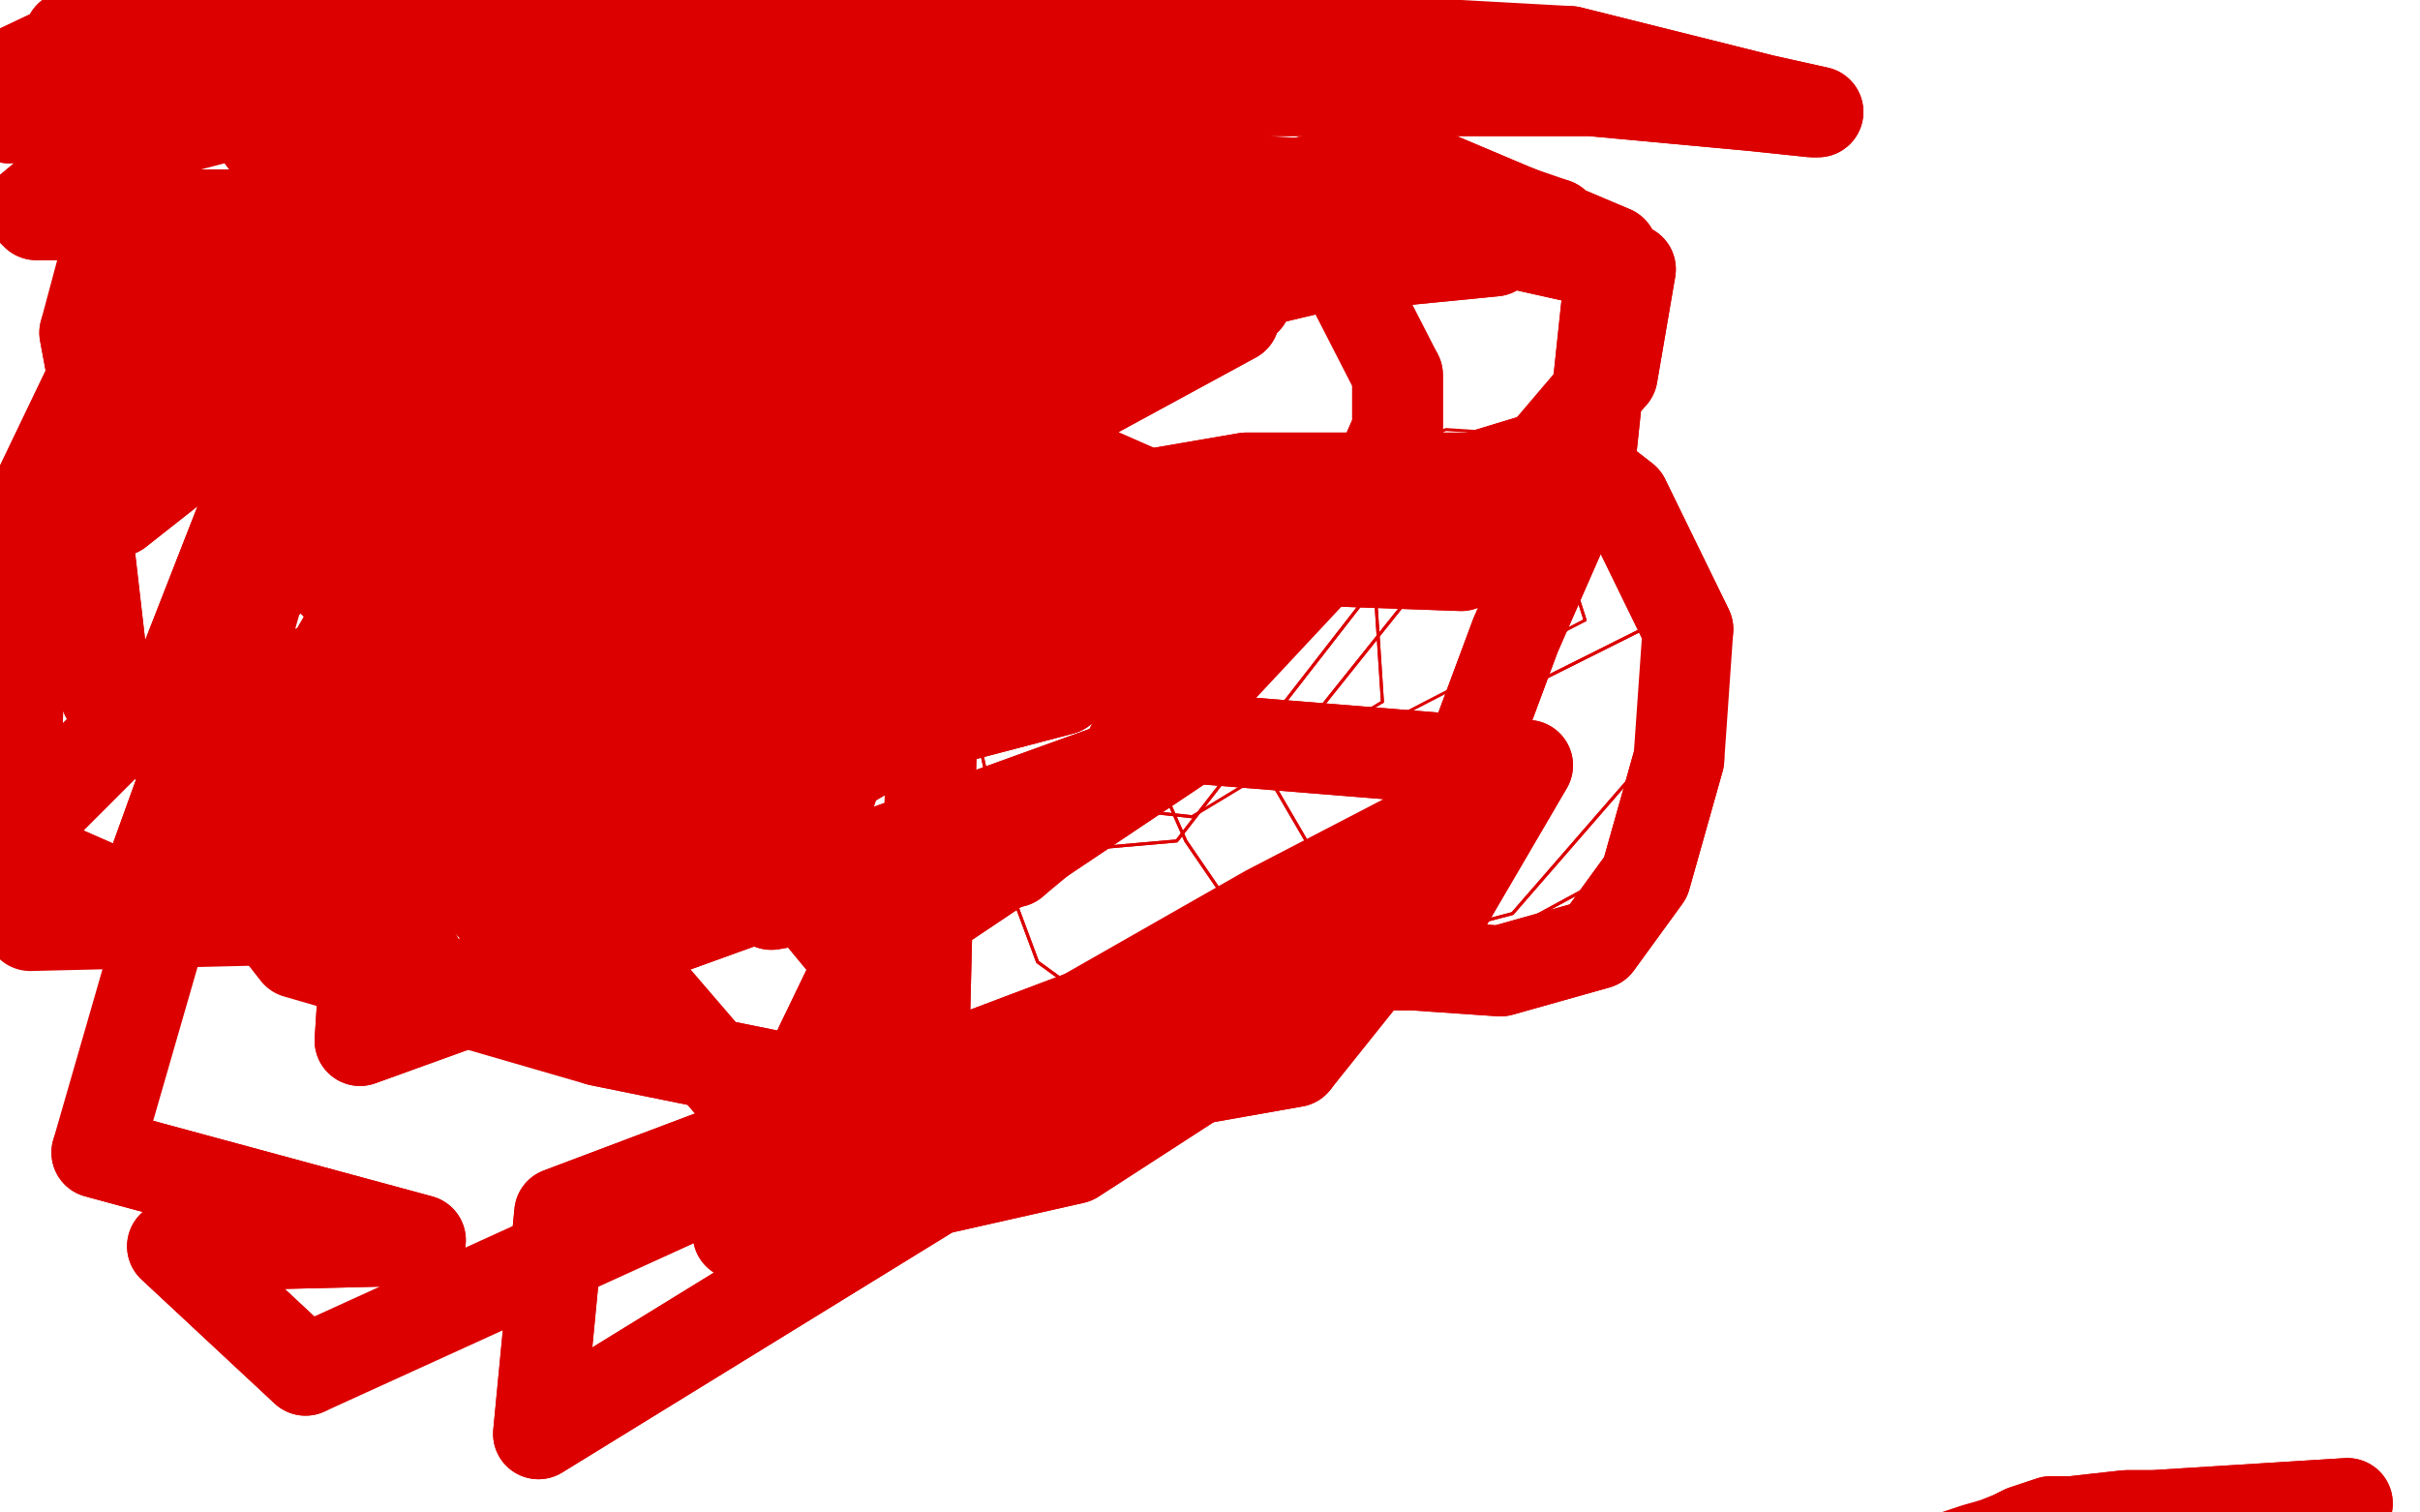 <?xml version="1.0" standalone="no"?>
<!DOCTYPE svg PUBLIC "-//W3C//DTD SVG 1.1//EN"
"http://www.w3.org/Graphics/SVG/1.1/DTD/svg11.dtd">

<svg width="800" height="500" version="1.1" xmlns="http://www.w3.org/2000/svg" xmlns:xlink="http://www.w3.org/1999/xlink" style="stroke-antialiasing: false"><desc>This SVG has been created on https://colorillo.com/</desc><rect x='0' y='0' width='800' height='500' style='fill: rgb(255,255,255); stroke-width:0' /><polyline points="262,126 308,221" style="fill: none; stroke: #dc0000; stroke-width: 1; stroke-linejoin: round; stroke-linecap: round; stroke-antialiasing: false; stroke-antialias: 0; opacity: 1.0"/>
<polyline points="348,183 362,191 362,191 373,226 373,226 381,253 381,253 392,278 392,278 405,297 405,297 424,305 424,305 443,310 443,310" style="fill: none; stroke: #dc0000; stroke-width: 1; stroke-linejoin: round; stroke-linecap: round; stroke-antialiasing: false; stroke-antialias: 0; opacity: 1.0"/>
<polyline points="481,307 500,302 540,256 554,224 557,199 524,145" style="fill: none; stroke: #dc0000; stroke-width: 1; stroke-linejoin: round; stroke-linecap: round; stroke-antialiasing: false; stroke-antialias: 0; opacity: 1.0"/>
<polyline points="321,259 343,318 365,334" style="fill: none; stroke: #dc0000; stroke-width: 1; stroke-linejoin: round; stroke-linecap: round; stroke-antialiasing: false; stroke-antialias: 0; opacity: 1.0"/>
<polyline points="421,164 389,186" style="fill: none; stroke: #dc0000; stroke-width: 1; stroke-linejoin: round; stroke-linecap: round; stroke-antialiasing: false; stroke-antialias: 0; opacity: 1.0"/>
<polyline points="316,221 264,224 218,218 205,205 194,191 194,172 194,151 218,123" style="fill: none; stroke: #dc0000; stroke-width: 1; stroke-linejoin: round; stroke-linecap: round; stroke-antialiasing: false; stroke-antialias: 0; opacity: 1.0"/>
<polyline points="557,224 557,237 535,288 489,313 454,316 419,256 475,186 516,180 524,205" style="fill: none; stroke: #dc0000; stroke-width: 1; stroke-linejoin: round; stroke-linecap: round; stroke-antialiasing: false; stroke-antialias: 0; opacity: 1.0"/>
<polyline points="389,337 421,310 459,278 486,251 511,224 549,205" style="fill: none; stroke: #dc0000; stroke-width: 1; stroke-linejoin: round; stroke-linecap: round; stroke-antialiasing: false; stroke-antialias: 0; opacity: 1.0"/>
<polyline points="435,251 375,261 354,261 354,253 378,215 432,186 459,188 389,278 332,283 319,224" style="fill: none; stroke: #dc0000; stroke-width: 1; stroke-linejoin: round; stroke-linecap: round; stroke-antialiasing: false; stroke-antialias: 0; opacity: 1.0"/>
<polyline points="389,180 454,186 457,232" style="fill: none; stroke: #dc0000; stroke-width: 1; stroke-linejoin: round; stroke-linecap: round; stroke-antialiasing: false; stroke-antialias: 0; opacity: 1.0"/>
<polyline points="394,270 313,261 302,215" style="fill: none; stroke: #dc0000; stroke-width: 1; stroke-linejoin: round; stroke-linecap: round; stroke-antialiasing: false; stroke-antialias: 0; opacity: 1.0"/>
<polyline points="348,183 362,191 362,191 373,226 373,226 381,253 381,253 392,278 392,278 405,297 405,297 424,305 424,305 443,310 443,310 481,307 500,302 540,256 554,224 557,199 524,145 478,142 421,164 389,186 316,221 264,224 218,218 205,205 194,191 194,172 194,151 218,123 248,115 262,126 308,221 321,259 343,318 365,334 389,337 421,310 459,278 486,251 511,224 549,205 557,224 557,237 535,288 489,313 454,316 419,256 475,186 516,180 524,205 435,251 375,261 354,261 354,253 378,215 432,186 459,188 389,278 332,283 319,224 389,180 454,186 457,232 394,270 313,261 302,215 367,123" style="fill: none; stroke: #dc0000; stroke-width: 1; stroke-linejoin: round; stroke-linecap: round; stroke-antialiasing: false; stroke-antialias: 0; opacity: 1.0"/>
<polyline points="323,114 292,110 292,110 267,112 267,112 228,126 228,126" style="fill: none; stroke: #dc0000; stroke-width: 30; stroke-linejoin: round; stroke-linecap: round; stroke-antialiasing: false; stroke-antialias: 0; opacity: 1.0"/>
<polyline points="198,269 255,299 335,285" style="fill: none; stroke: #dc0000; stroke-width: 30; stroke-linejoin: round; stroke-linecap: round; stroke-antialiasing: false; stroke-antialias: 0; opacity: 1.0"/>
<polyline points="371,255 401,224" style="fill: none; stroke: #dc0000; stroke-width: 30; stroke-linejoin: round; stroke-linecap: round; stroke-antialiasing: false; stroke-antialias: 0; opacity: 1.0"/>
<polyline points="444,178 451,167 462,142 462,124" style="fill: none; stroke: #dc0000; stroke-width: 30; stroke-linejoin: round; stroke-linecap: round; stroke-antialiasing: false; stroke-antialias: 0; opacity: 1.0"/>
<polyline points="442,85 360,55 230,46 123,112 85,167 69,240" style="fill: none; stroke: #dc0000; stroke-width: 30; stroke-linejoin: round; stroke-linecap: round; stroke-antialiasing: false; stroke-antialias: 0; opacity: 1.0"/>
<polyline points="198,344 267,358" style="fill: none; stroke: #dc0000; stroke-width: 30; stroke-linejoin: round; stroke-linecap: round; stroke-antialiasing: false; stroke-antialias: 0; opacity: 1.0"/>
<polyline points="348,353 355,353" style="fill: none; stroke: #dc0000; stroke-width: 30; stroke-linejoin: round; stroke-linecap: round; stroke-antialiasing: false; stroke-antialias: 0; opacity: 1.0"/>
<polyline points="449,319 467,319 496,321 528,312 544,290 555,251" style="fill: none; stroke: #dc0000; stroke-width: 30; stroke-linejoin: round; stroke-linecap: round; stroke-antialiasing: false; stroke-antialias: 0; opacity: 1.0"/>
<polyline points="558,208 537,165 528,158 519,169 501,210 485,253 464,306" style="fill: none; stroke: #dc0000; stroke-width: 30; stroke-linejoin: round; stroke-linecap: round; stroke-antialiasing: false; stroke-antialias: 0; opacity: 1.0"/>
<polyline points="428,351 326,369" style="fill: none; stroke: #dc0000; stroke-width: 30; stroke-linejoin: round; stroke-linecap: round; stroke-antialiasing: false; stroke-antialias: 0; opacity: 1.0"/>
<polyline points="348,169 412,158 455,158 487,158 510,151" style="fill: none; stroke: #dc0000; stroke-width: 30; stroke-linejoin: round; stroke-linecap: round; stroke-antialiasing: false; stroke-antialias: 0; opacity: 1.0"/>
<polyline points="533,124 539,89 458,71 367,112" style="fill: none; stroke: #dc0000; stroke-width: 30; stroke-linejoin: round; stroke-linecap: round; stroke-antialiasing: false; stroke-antialias: 0; opacity: 1.0"/>
<polyline points="321,169 308,242 305,365 264,385" style="fill: none; stroke: #dc0000; stroke-width: 30; stroke-linejoin: round; stroke-linecap: round; stroke-antialiasing: false; stroke-antialias: 0; opacity: 1.0"/>
<polyline points="323,114 292,110 292,110 267,112 267,112 228,126 228,126 189,171 189,171 185,212 185,212 198,269 255,299 335,285 371,255 401,224 444,178 451,167 462,142 462,124 442,85 360,55 230,46 123,112 85,167 69,240 76,287 98,315 198,344 267,358 330,360 348,353 355,353 401,337 428,324 449,319 467,319 496,321 528,312 544,290 555,251 558,208 537,165 528,158 519,169 501,210 485,253 464,306 428,351 326,369 264,294 289,219 348,169 412,158 455,158 487,158 510,151 533,124 539,89 458,71 367,112 321,169 308,242 305,365 264,385 135,235 232,162 373,167 428,185 483,187 526,149 533,83 462,53 385,71 326,121 282,187 230,283 173,299 162,299" style="fill: none; stroke: #dc0000; stroke-width: 30; stroke-linejoin: round; stroke-linecap: round; stroke-antialiasing: false; stroke-antialias: 0; opacity: 1.0"/>
<polyline points="373,167 428,185 483,187 526,149 533,83 462,53 385,71 326,121 282,187" style="fill: none; stroke: #dc0000; stroke-width: 30; stroke-linejoin: round; stroke-linecap: round; stroke-antialiasing: false; stroke-antialias: 0; opacity: 1.0"/>
<polyline points="360,126 398,105 398,105 408,105 408,105 362,130 362,130 273,167 273,167 180,205 180,205" style="fill: none; stroke: #dc0000; stroke-width: 30; stroke-linejoin: round; stroke-linecap: round; stroke-antialiasing: false; stroke-antialias: 0; opacity: 1.0"/>
<polyline points="419,185 446,178 328,194 217,183 333,124 403,99 412,99 273,135 178,158" style="fill: none; stroke: #dc0000; stroke-width: 30; stroke-linejoin: round; stroke-linecap: round; stroke-antialiasing: false; stroke-antialias: 0; opacity: 1.0"/>
<polyline points="239,135 433,89 494,83 471,83 371,83 260,89 187,103" style="fill: none; stroke: #dc0000; stroke-width: 30; stroke-linejoin: round; stroke-linecap: round; stroke-antialiasing: false; stroke-antialias: 0; opacity: 1.0"/>
<polyline points="123,124 112,133 235,96 373,76 460,76 494,76 510,76 501,76 353,78 246,83 164,89 78,110" style="fill: none; stroke: #dc0000; stroke-width: 30; stroke-linejoin: round; stroke-linecap: round; stroke-antialiasing: false; stroke-antialias: 0; opacity: 1.0"/>
<polyline points="35,126 112,103 230,80 376,74 426,74 485,74 512,74 514,74" style="fill: none; stroke: #dc0000; stroke-width: 30; stroke-linejoin: round; stroke-linecap: round; stroke-antialiasing: false; stroke-antialias: 0; opacity: 1.0"/>
<circle cx="171.5" cy="49.5" r="15" style="fill: #dc0000; stroke-antialiasing: false; stroke-antialias: 0; opacity: 1.0"/>
<polyline points="333,30 526,30 580,35 599,37 601,37 583,33 519,17" style="fill: none; stroke: #dc0000; stroke-width: 30; stroke-linejoin: round; stroke-linecap: round; stroke-antialiasing: false; stroke-antialias: 0; opacity: 1.0"/>
<polyline points="301,5 262,5 196,12 164,19 135,26 107,33 80,37" style="fill: none; stroke: #dc0000; stroke-width: 30; stroke-linejoin: round; stroke-linecap: round; stroke-antialiasing: false; stroke-antialias: 0; opacity: 1.0"/>
<polyline points="53,44 35,53 16,64 10,69 12,71 46,71 103,71" style="fill: none; stroke: #dc0000; stroke-width: 30; stroke-linejoin: round; stroke-linecap: round; stroke-antialiasing: false; stroke-antialias: 0; opacity: 1.0"/>
<polyline points="223,71 251,69 303,64 337,64" style="fill: none; stroke: #dc0000; stroke-width: 30; stroke-linejoin: round; stroke-linecap: round; stroke-antialiasing: false; stroke-antialias: 0; opacity: 1.0"/>
<polyline points="355,64 226,89 148,126 98,180" style="fill: none; stroke: #dc0000; stroke-width: 30; stroke-linejoin: round; stroke-linecap: round; stroke-antialiasing: false; stroke-antialias: 0; opacity: 1.0"/>
<polyline points="187,271 351,228" style="fill: none; stroke: #dc0000; stroke-width: 30; stroke-linejoin: round; stroke-linecap: round; stroke-antialiasing: false; stroke-antialias: 0; opacity: 1.0"/>
<polyline points="126,235 119,344 371,253 405,183 173,224 116,278 146,331" style="fill: none; stroke: #dc0000; stroke-width: 30; stroke-linejoin: round; stroke-linecap: round; stroke-antialiasing: false; stroke-antialias: 0; opacity: 1.0"/>
<polyline points="105,221 80,285 157,290 278,194" style="fill: none; stroke: #dc0000; stroke-width: 30; stroke-linejoin: round; stroke-linecap: round; stroke-antialiasing: false; stroke-antialias: 0; opacity: 1.0"/>
<polyline points="273,133 160,121 73,192" style="fill: none; stroke: #dc0000; stroke-width: 30; stroke-linejoin: round; stroke-linecap: round; stroke-antialiasing: false; stroke-antialias: 0; opacity: 1.0"/>
<polyline points="57,249 194,183 253,105 226,85" style="fill: none; stroke: #dc0000; stroke-width: 30; stroke-linejoin: round; stroke-linecap: round; stroke-antialiasing: false; stroke-antialias: 0; opacity: 1.0"/>
<polyline points="135,174 105,226 192,176 217,151 169,180 126,228 103,274 185,190 273,114" style="fill: none; stroke: #dc0000; stroke-width: 30; stroke-linejoin: round; stroke-linecap: round; stroke-antialiasing: false; stroke-antialias: 0; opacity: 1.0"/>
<polyline points="103,253 135,151 273,51" style="fill: none; stroke: #dc0000; stroke-width: 30; stroke-linejoin: round; stroke-linecap: round; stroke-antialiasing: false; stroke-antialias: 0; opacity: 1.0"/>
<polyline points="344,76 264,137 173,183 110,160 110,108 166,60 278,21 308,21 310,21" style="fill: none; stroke: #dc0000; stroke-width: 30; stroke-linejoin: round; stroke-linecap: round; stroke-antialiasing: false; stroke-antialias: 0; opacity: 1.0"/>
<polyline points="255,19 185,21 119,33 94,42 87,46" style="fill: none; stroke: #dc0000; stroke-width: 30; stroke-linejoin: round; stroke-linecap: round; stroke-antialiasing: false; stroke-antialias: 0; opacity: 1.0"/>
<polyline points="162,30 235,19 294,17 303,17 305,17" style="fill: none; stroke: #dc0000; stroke-width: 30; stroke-linejoin: round; stroke-linecap: round; stroke-antialiasing: false; stroke-antialias: 0; opacity: 1.0"/>
<polyline points="289,17 217,19 139,24" style="fill: none; stroke: #dc0000; stroke-width: 30; stroke-linejoin: round; stroke-linecap: round; stroke-antialiasing: false; stroke-antialias: 0; opacity: 1.0"/>
<polyline points="39,30 57,26" style="fill: none; stroke: #dc0000; stroke-width: 30; stroke-linejoin: round; stroke-linecap: round; stroke-antialiasing: false; stroke-antialias: 0; opacity: 1.0"/>
<polyline points="141,3 198,-6 210,-6 205,-6 144,-4" style="fill: none; stroke: #dc0000; stroke-width: 30; stroke-linejoin: round; stroke-linecap: round; stroke-antialiasing: false; stroke-antialias: 0; opacity: 1.0"/>
<polyline points="64,5 32,10 23,12" style="fill: none; stroke: #dc0000; stroke-width: 30; stroke-linejoin: round; stroke-linecap: round; stroke-antialiasing: false; stroke-antialias: 0; opacity: 1.0"/>
<circle cx="171.5" cy="-10.5" r="15" style="fill: #dc0000; stroke-antialiasing: false; stroke-antialias: 0; opacity: 1.0"/>
<polyline points="139,-11 82,-4 19,17 0,26" style="fill: none; stroke: #dc0000; stroke-width: 30; stroke-linejoin: round; stroke-linecap: round; stroke-antialiasing: false; stroke-antialias: 0; opacity: 1.0"/>
<polyline points="0,28 80,12 112,3" style="fill: none; stroke: #dc0000; stroke-width: 30; stroke-linejoin: round; stroke-linecap: round; stroke-antialiasing: false; stroke-antialias: 0; opacity: 1.0"/>
<polyline points="7,37 37,53" style="fill: none; stroke: #dc0000; stroke-width: 30; stroke-linejoin: round; stroke-linecap: round; stroke-antialiasing: false; stroke-antialias: 0; opacity: 1.0"/>
<polyline points="98,8 69,3 19,17 5,28 0,37 3,39 41,21 62,5 73,-6 73,-4 62,10 50,28" style="fill: none; stroke: #dc0000; stroke-width: 30; stroke-linejoin: round; stroke-linecap: round; stroke-antialiasing: false; stroke-antialias: 0; opacity: 1.0"/>
<polyline points="28,110 39,169 91,128 98,80" style="fill: none; stroke: #dc0000; stroke-width: 30; stroke-linejoin: round; stroke-linecap: round; stroke-antialiasing: false; stroke-antialias: 0; opacity: 1.0"/>
<polyline points="46,119 28,169 35,230 53,240 96,130 105,80" style="fill: none; stroke: #dc0000; stroke-width: 30; stroke-linejoin: round; stroke-linecap: round; stroke-antialiasing: false; stroke-antialias: 0; opacity: 1.0"/>
<polyline points="55,119 -6,221 -4,285" style="fill: none; stroke: #dc0000; stroke-width: 30; stroke-linejoin: round; stroke-linecap: round; stroke-antialiasing: false; stroke-antialias: 0; opacity: 1.0"/>
<polyline points="101,180 103,89 55,74 7,174 5,281 46,299 107,130 114,69" style="fill: none; stroke: #dc0000; stroke-width: 30; stroke-linejoin: round; stroke-linecap: round; stroke-antialiasing: false; stroke-antialias: 0; opacity: 1.0"/>
<polyline points="135,303 185,194 101,142" style="fill: none; stroke: #dc0000; stroke-width: 30; stroke-linejoin: round; stroke-linecap: round; stroke-antialiasing: false; stroke-antialias: 0; opacity: 1.0"/>
<polyline points="32,381 139,410 57,412 101,453" style="fill: none; stroke: #dc0000; stroke-width: 30; stroke-linejoin: round; stroke-linecap: round; stroke-antialiasing: false; stroke-antialias: 0; opacity: 1.0"/>
<polyline points="360,335 185,401 178,474 451,306" style="fill: none; stroke: #dc0000; stroke-width: 30; stroke-linejoin: round; stroke-linecap: round; stroke-antialiasing: false; stroke-antialias: 0; opacity: 1.0"/>
<polyline points="244,408 355,383 474,306 505,253 394,244 285,317 271,346" style="fill: none; stroke: #dc0000; stroke-width: 30; stroke-linejoin: round; stroke-linecap: round; stroke-antialiasing: false; stroke-antialias: 0; opacity: 1.0"/>
<polyline points="360,126 398,105 398,105 408,105 408,105 362,130 362,130 273,167 273,167 180,205 180,205 301,212 301,212 419,185 446,178 328,194 217,183 333,124 403,99 412,99 273,135 178,158 239,135 433,89 494,83 471,83 371,83 260,89 187,103 123,124 112,133 235,96 373,76 460,76 494,76 510,76 501,76 353,78 246,83 164,89 78,110 35,124 35,126 112,103 230,80 376,74 426,74 485,74 512,74 514,74 485,64 337,55 253,51 198,51 148,55 110,64 66,76 55,80 66,78 110,62 171,49 333,30 526,30 580,35 599,37 601,37 583,33 519,17 301,5 262,5 196,12 164,19 135,26 107,33 80,37 53,44 35,53 16,64 10,69 12,71 46,71 103,71 223,71 251,69 303,64 337,64 355,64 226,89 148,126 98,180 187,271 351,228 392,169 310,133 126,235 119,344 371,253 405,183 173,224 116,278 146,331 369,201 344,142 105,221 80,285 157,290 278,194 273,133 160,121 73,192 57,249 194,183 253,105 226,85 135,174 105,226 192,176 217,151 169,180 126,228 103,274 185,190 273,114 317,96 230,201 141,290 103,253 135,151 273,51 344,76 264,137 173,183 110,160 110,108 166,60 278,21 308,21 310,21 255,19 185,21 119,33 94,42 87,46 162,30 235,19 294,17 303,17 305,17 289,17 217,19 139,24 60,30 39,30 37,30 39,30 57,26 141,3 198,-6 210,-6 205,-6 144,-4 64,5 32,10 23,12 39,12 91,-2 112,-4 164,-11 171,-11 162,-11 139,-11 82,-4 19,17 0,26 0,28 80,12 112,3 126,1 114,1 94,1 50,10 21,24 7,37 37,53 91,28 98,8 69,3 19,17 5,28 0,37 3,39 41,21 62,5 73,-6 73,-4 62,10 50,28 28,110 39,169 91,128 98,80 46,119 28,169 35,230 53,240 96,130 105,80 55,119 -6,221 -4,285 101,180 103,89 55,74 7,174 5,281 46,299 107,130 114,69 3,203 10,306 135,303 185,194 101,142 32,381 139,410 57,412 101,453 360,335 185,401 178,474 451,306 244,408 355,383 474,306 505,253 394,244 285,317 271,346 312,362 419,301 471,274" style="fill: none; stroke: #dc0000; stroke-width: 30; stroke-linejoin: round; stroke-linecap: round; stroke-antialiasing: false; stroke-antialias: 0; opacity: 1.0"/>
<polyline points="776,497 712,501 712,501 703,501 703,501 685,503 685,503 678,503 678,503 669,506 669,506 665,508 665,508 660,510 660,510" style="fill: none; stroke: #dc0000; stroke-width: 30; stroke-linejoin: round; stroke-linecap: round; stroke-antialiasing: false; stroke-antialias: 0; opacity: 1.0"/>
<polyline points="776,497 712,501 712,501 703,501 703,501 685,503 685,503 678,503 678,503 669,506 669,506 665,508 665,508 660,510 660,510 653,512 644,515 624,524 612,531" style="fill: none; stroke: #dc0000; stroke-width: 30; stroke-linejoin: round; stroke-linecap: round; stroke-antialiasing: false; stroke-antialias: 0; opacity: 1.0"/>
</svg>
